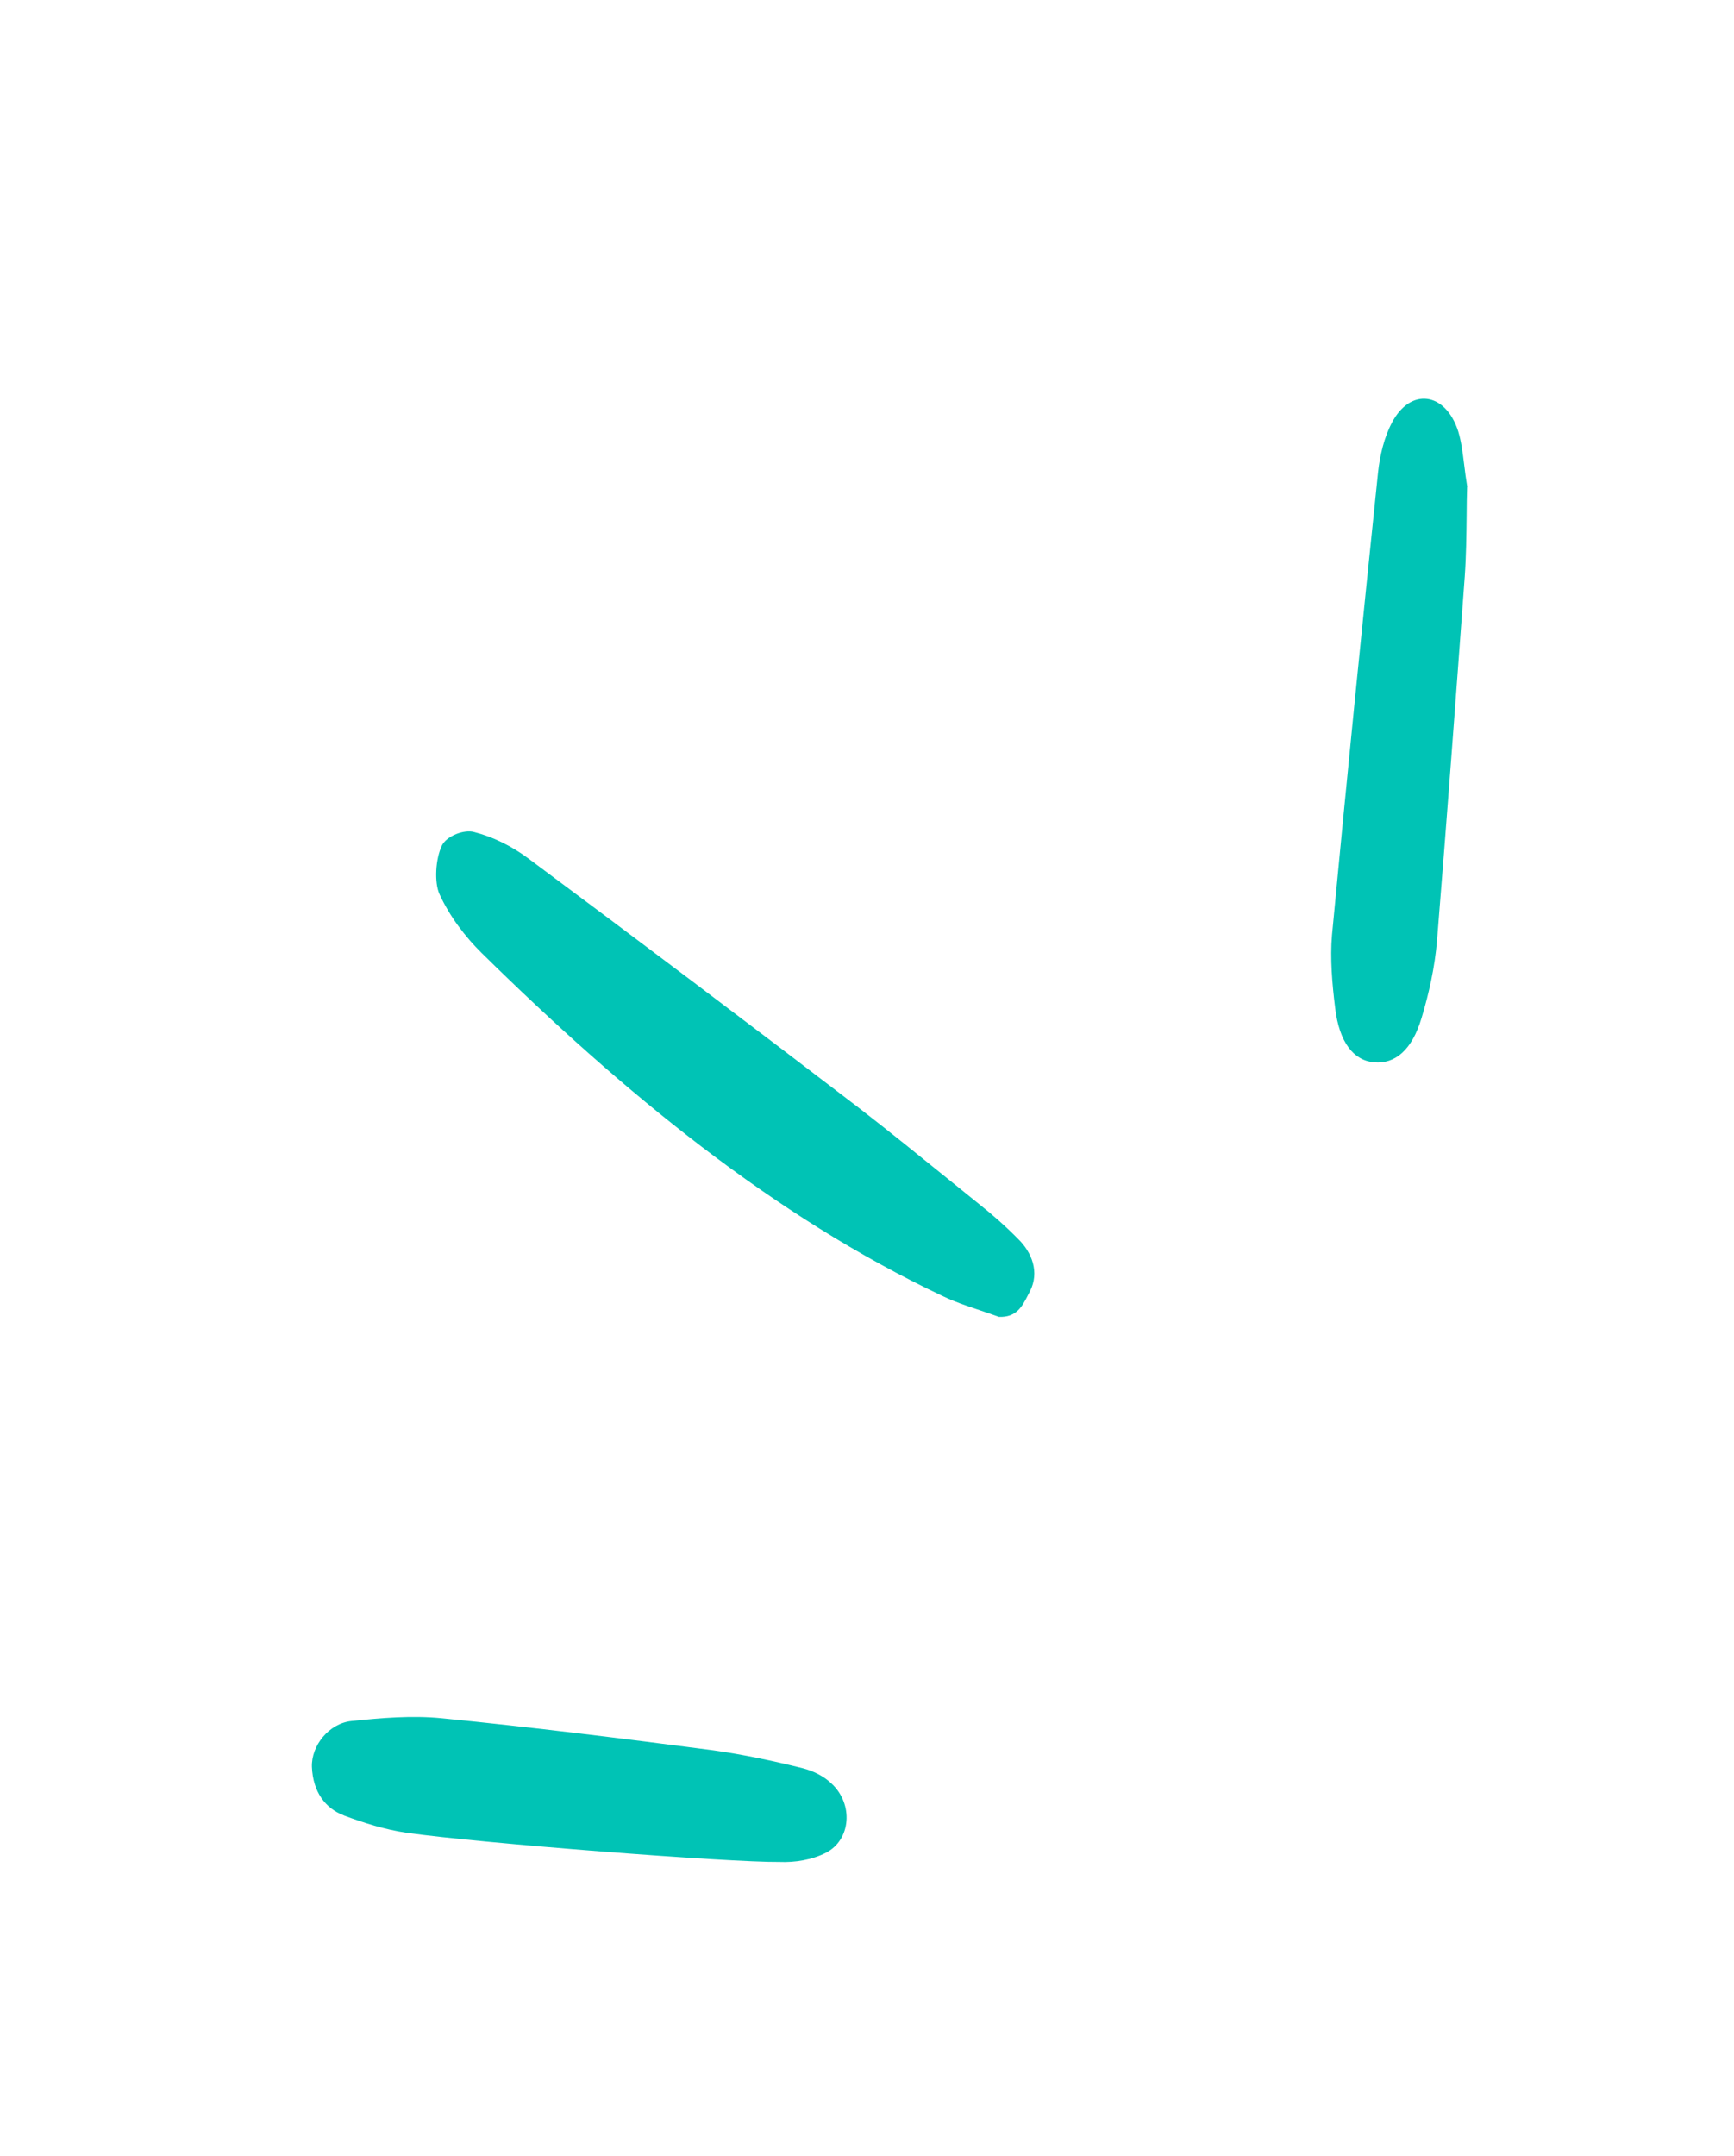 <svg width="70" height="87" viewBox="0 0 70 87" fill="none" xmlns="http://www.w3.org/2000/svg">
<path fill-rule="evenodd" clip-rule="evenodd" d="M13.877 73.254C14.699 73.561 15.543 73.825 16.393 73.951C19.386 74.377 29.442 75.154 31.468 75.132C32.084 75.158 32.772 75.051 33.343 74.76C34.352 74.243 34.466 72.798 33.567 71.967C33.248 71.66 32.821 71.457 32.41 71.35C31.207 71.051 30.001 70.795 28.792 70.626C25.152 70.151 21.491 69.695 17.845 69.335C16.636 69.213 15.402 69.32 14.184 69.446C13.278 69.542 12.563 70.435 12.591 71.297C12.634 72.316 13.14 72.971 13.874 73.25L13.877 73.254Z" fill="#00C3B5"/>
<path fill-rule="evenodd" clip-rule="evenodd" d="M40.318 53.134C40.042 53.034 39.784 52.95 39.539 52.865C39.011 52.689 38.541 52.532 38.081 52.31C31.222 49.073 25.173 44.088 19.45 38.461C18.781 37.802 18.152 36.978 17.744 36.085C17.523 35.603 17.584 34.653 17.836 34.124C18.026 33.725 18.741 33.461 19.137 33.572C19.892 33.764 20.659 34.139 21.331 34.641C25.781 37.951 30.209 41.288 34.619 44.663C35.908 45.659 37.185 46.694 38.459 47.724C38.811 48.011 39.167 48.295 39.52 48.582C40.07 49.015 40.601 49.486 41.092 49.984C41.656 50.529 41.975 51.333 41.577 52.107C41.549 52.157 41.527 52.206 41.5 52.256C41.264 52.72 41.033 53.168 40.315 53.137L40.318 53.134Z" fill="#00C3B5"/>
<path fill-rule="evenodd" clip-rule="evenodd" d="M59.226 19.646C59.213 20.014 59.21 20.401 59.207 20.796C59.198 21.589 59.189 22.428 59.131 23.259C58.772 28.166 58.406 33.074 58.01 37.966C57.921 39.028 57.685 40.089 57.388 41.073C56.998 42.387 56.307 42.935 55.479 42.866C54.65 42.797 54.064 42.073 53.898 40.663C53.779 39.702 53.69 38.671 53.772 37.725C54.361 31.503 54.984 25.278 55.629 19.072C55.703 18.374 55.881 17.639 56.184 17.068C56.927 15.627 58.351 15.804 58.867 17.405C58.989 17.803 59.045 18.248 59.106 18.738C59.14 19.026 59.18 19.328 59.232 19.646L59.226 19.646Z" fill="#00C3B5"/>
</svg>
